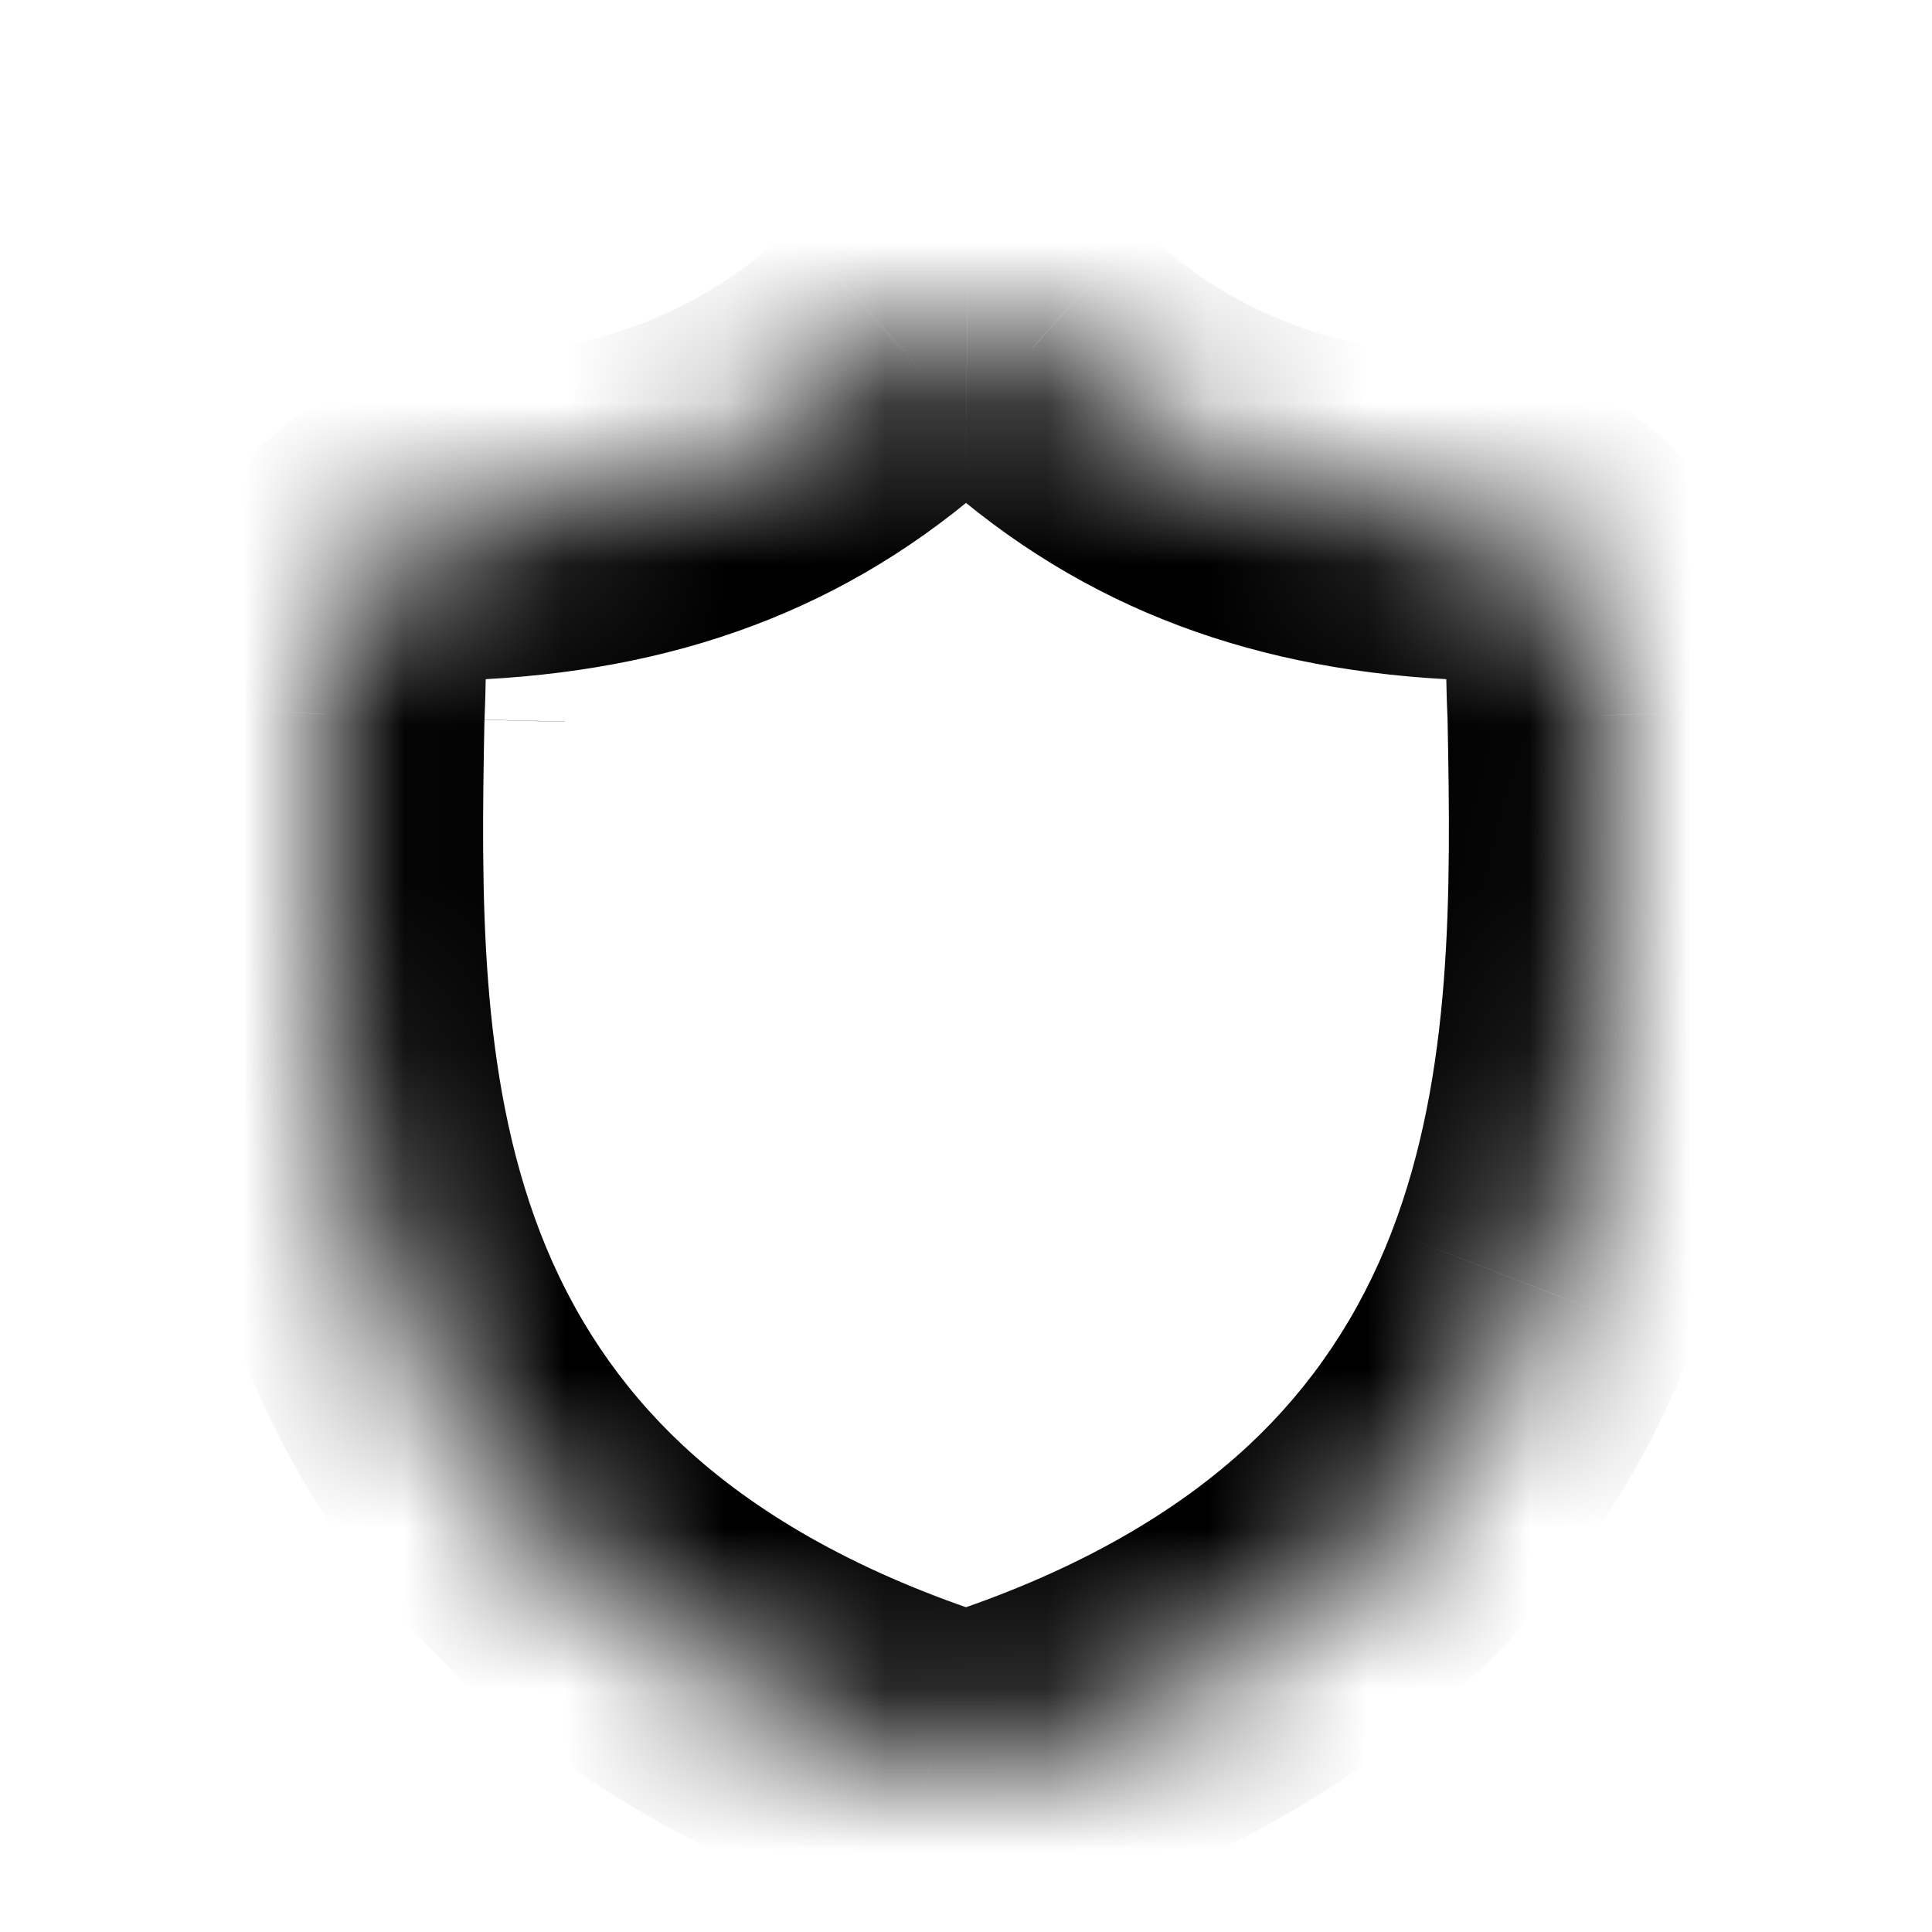 <svg width="100%" height="100%" viewBox="0 0 12 12" fill="none" xmlns="http://www.w3.org/2000/svg">
  <mask id="path-1-inside-1_3978_17565" fill="white">
  <path fill-rule="evenodd" clip-rule="evenodd" d="M2.018 4.155C2.026 3.659 2.438 3.248 2.956 3.221C4.036 3.163 4.871 2.825 5.585 2.159L5.592 2.153C5.71 2.049 5.86 1.998 6.008 2C6.152 2.002 6.294 2.053 6.409 2.153L6.415 2.159C7.129 2.825 7.964 3.163 9.044 3.221C9.563 3.248 9.974 3.659 9.982 4.155C9.984 4.257 9.986 4.348 9.99 4.435L9.991 4.442C10.012 5.499 10.038 6.815 9.577 8.01C9.325 8.666 8.943 9.236 8.442 9.704C7.872 10.238 7.126 10.661 6.224 10.964C6.194 10.973 6.163 10.982 6.132 10.988C6.091 10.995 6.05 10.999 6.008 11H6C5.956 11 5.912 10.996 5.868 10.988C5.837 10.982 5.806 10.973 5.777 10.964C4.874 10.662 4.126 10.239 3.556 9.705C3.055 9.237 2.673 8.667 2.421 8.011C1.962 6.819 1.988 5.506 2.009 4.451L2.01 4.435C2.014 4.348 2.017 4.256 2.018 4.155Z"/>
  </mask>
  <path d="M3.509 4.483L3.509 4.482L2.509 4.458L2.509 4.459L3.509 4.483ZM2.956 3.221L3.009 4.219L3.009 4.219L2.956 3.221ZM2.018 4.155L1.018 4.14L1.018 4.14L2.018 4.155ZM5.585 2.159L4.924 1.408L4.913 1.418L4.903 1.428L5.585 2.159ZM5.592 2.153L4.932 1.402L4.931 1.403L5.592 2.153ZM6.008 2L5.994 3L5.996 3L6.008 2ZM6.409 2.153L7.078 1.41L7.068 1.402L6.409 2.153ZM6.415 2.159L7.097 1.428L7.091 1.422L7.084 1.416L6.415 2.159ZM9.044 3.221L8.991 4.219L8.991 4.219L9.044 3.221ZM9.982 4.155L10.982 4.14L10.982 4.14L9.982 4.155ZM9.99 4.435L10.99 4.404L10.99 4.395L10.989 4.386L9.99 4.435ZM9.991 4.442L10.991 4.422L10.99 4.41L9.991 4.442ZM9.577 8.01L10.511 8.37L10.511 8.369L9.577 8.01ZM8.442 9.704L9.125 10.435L9.125 10.435L8.442 9.704ZM6.224 10.964L6.541 11.912L6.541 11.912L6.224 10.964ZM6.132 10.988L6.318 11.97L6.321 11.97L6.132 10.988ZM6.008 11L6.008 12L6.021 12L6.008 11ZM5.868 10.988L5.679 11.97L5.683 11.97L5.868 10.988ZM5.777 10.964L5.46 11.912L5.465 11.914L5.777 10.964ZM3.556 9.705L2.873 10.436L2.873 10.436L3.556 9.705ZM2.421 8.011L3.354 7.652L3.354 7.652L2.421 8.011ZM2.009 4.451L1.01 4.429L1.01 4.431L2.009 4.451ZM2.01 4.435L1.011 4.386L1.01 4.4L1.01 4.413L2.01 4.435ZM2.902 2.222C1.897 2.276 1.035 3.081 1.018 4.14L3.018 4.171C3.018 4.184 3.015 4.196 3.011 4.206C3.007 4.215 3.003 4.219 3.002 4.22C3 4.222 3.001 4.22 3.009 4.219L2.902 2.222ZM4.903 1.428C4.379 1.917 3.775 2.175 2.902 2.222L3.009 4.219C4.297 4.15 5.364 3.734 6.268 2.89L4.903 1.428ZM4.931 1.403L4.924 1.408L6.246 2.909L6.253 2.904L4.931 1.403ZM6.022 1C5.636 0.995 5.244 1.128 4.932 1.402L6.252 2.904C6.177 2.97 6.083 3.001 5.994 3L6.022 1ZM7.068 1.402C6.767 1.138 6.393 1.005 6.021 1L5.996 3C5.911 2.999 5.821 2.968 5.749 2.905L7.068 1.402ZM7.084 1.416L7.078 1.411L5.739 2.896L5.745 2.901L7.084 1.416ZM9.098 2.222C8.226 2.175 7.621 1.917 7.097 1.428L5.732 2.89C6.637 3.734 7.703 4.15 8.991 4.219L9.098 2.222ZM10.982 4.14C10.966 3.081 10.103 2.276 9.098 2.222L8.991 4.219C8.999 4.22 9.001 4.222 8.999 4.22C8.997 4.219 8.994 4.215 8.99 4.206C8.985 4.196 8.982 4.184 8.982 4.171L10.982 4.14ZM10.989 4.386C10.986 4.313 10.983 4.233 10.982 4.14L8.982 4.17C8.984 4.281 8.987 4.384 8.992 4.484L10.989 4.386ZM10.99 4.41L10.99 4.404L8.991 4.466L8.991 4.473L10.99 4.41ZM10.511 8.369C11.052 6.962 11.011 5.449 10.991 4.422L8.991 4.462C9.012 5.549 9.023 6.667 8.644 7.651L10.511 8.369ZM9.125 10.435C9.739 9.86 10.205 9.162 10.511 8.37L8.644 7.651C8.445 8.169 8.147 8.611 7.759 8.974L9.125 10.435ZM6.541 11.912C7.551 11.574 8.43 11.085 9.125 10.435L7.759 8.974C7.314 9.39 6.701 9.749 5.906 10.015L6.541 11.912ZM6.321 11.97C6.395 11.955 6.469 11.936 6.541 11.912L5.907 10.015C5.919 10.011 5.931 10.008 5.943 10.006L6.321 11.97ZM6.021 12C6.121 11.999 6.22 11.989 6.318 11.97L5.946 10.005C5.962 10.002 5.978 10 5.995 10L6.021 12ZM6 12H6.008V10H6V12ZM5.683 11.97C5.786 11.99 5.892 12 6 12V10C6.02 10 6.038 10.002 6.052 10.005L5.683 11.97ZM5.465 11.914C5.531 11.936 5.602 11.955 5.679 11.97L6.057 10.006C6.071 10.008 6.082 10.011 6.089 10.014L5.465 11.914ZM2.873 10.436C3.569 11.086 4.45 11.575 5.46 11.912L6.094 10.015C5.298 9.749 4.684 9.391 4.239 8.975L2.873 10.436ZM1.487 8.37C1.793 9.164 2.259 9.861 2.873 10.436L4.239 8.975C3.851 8.612 3.553 8.17 3.354 7.652L1.487 8.37ZM1.01 4.431C0.989 5.456 0.948 6.967 1.487 8.37L3.354 7.652C2.977 6.672 2.988 5.556 3.009 4.471L1.01 4.431ZM1.01 4.413L1.01 4.429L3.009 4.473L3.01 4.457L1.01 4.413ZM1.018 4.14C1.017 4.232 1.015 4.312 1.011 4.386L3.009 4.483C3.013 4.383 3.016 4.28 3.018 4.17L1.018 4.14Z" fill="black" mask="url(#path-1-inside-1_3978_17565)"/>
</svg>

